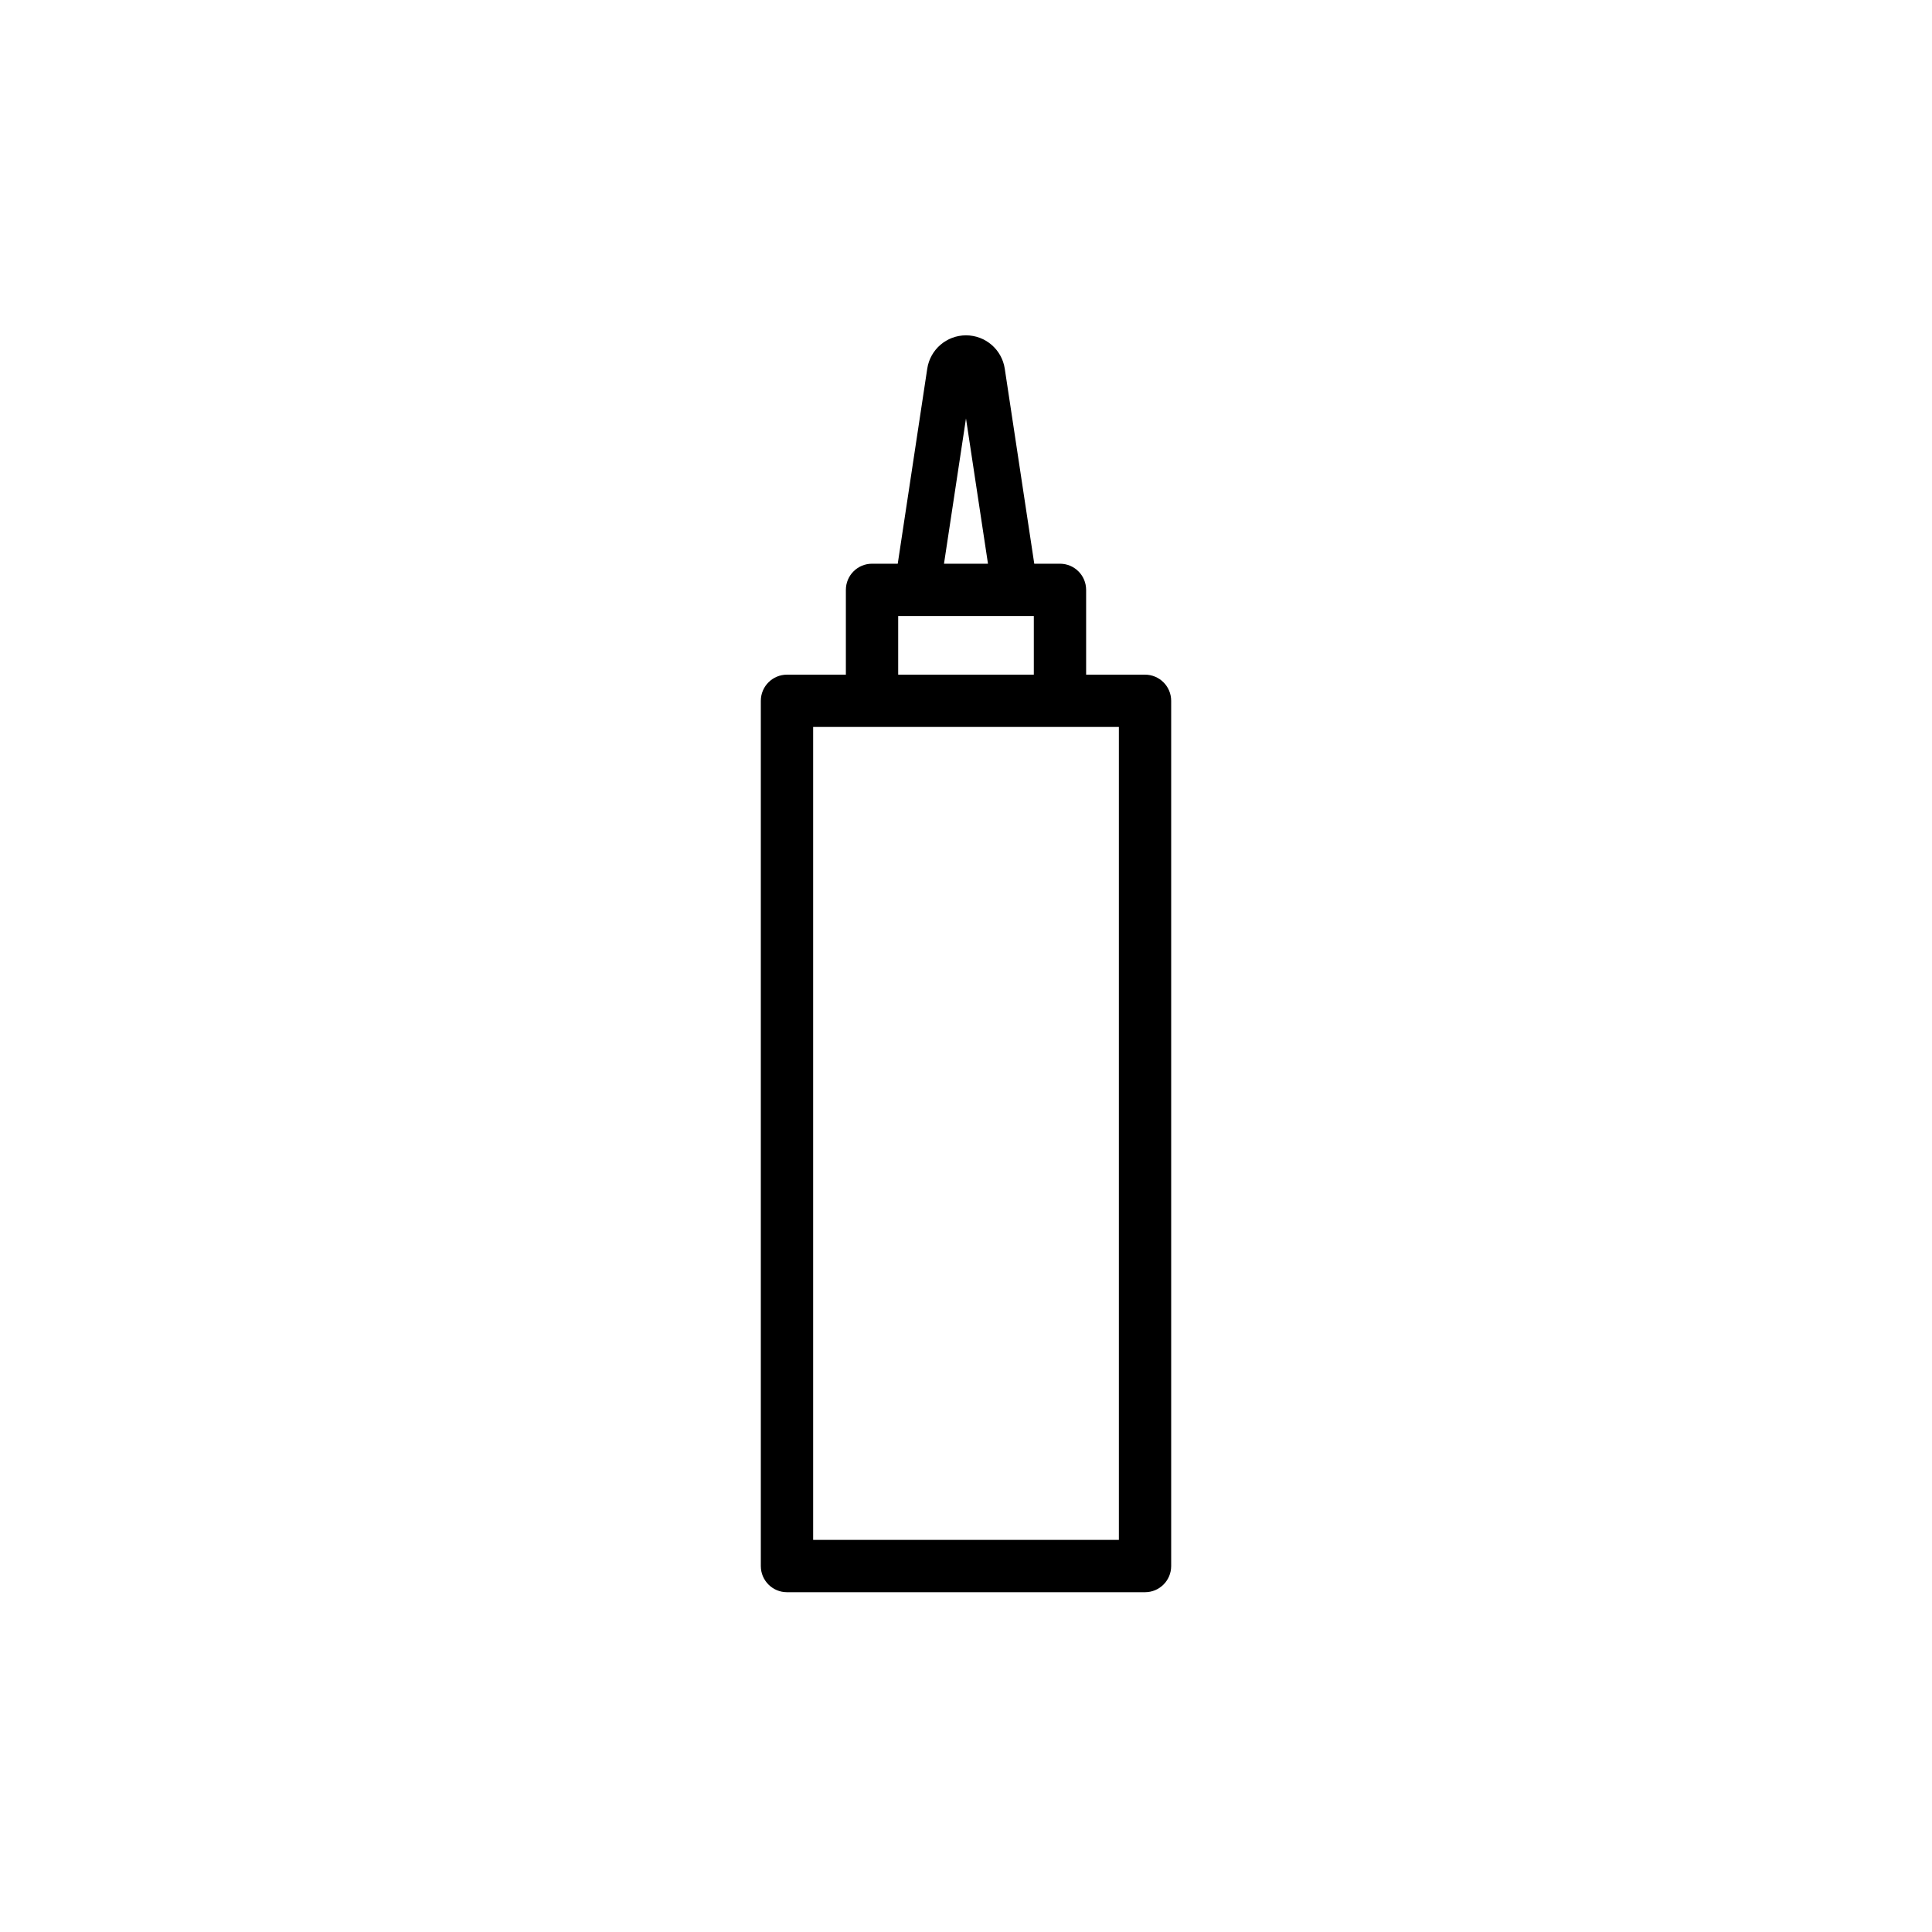 <?xml version="1.0" encoding="UTF-8"?>
<!-- Uploaded to: ICON Repo, www.svgrepo.com, Generator: ICON Repo Mixer Tools -->
<svg fill="#000000" width="800px" height="800px" version="1.1" viewBox="144 144 512 512" xmlns="http://www.w3.org/2000/svg">
 <path d="m381.91 293.39 7.82-51.688c0.77-5.078 5.133-8.836 10.27-8.836 5.137 0 9.504 3.758 10.27 8.836l7.82 51.688h6.809c3.832 0 6.934 3.102 6.934 6.934v22.469h15.609c3.824 0 6.93 3.102 6.93 6.93v229.3c0 3.824-3.102 6.93-6.93 6.93h-94.887c-3.824 0-6.93-3.102-6.93-6.93v-229.3c0-3.824 3.102-6.93 6.93-6.93h15.609v-22.469c0-3.832 3.102-6.934 6.934-6.934zm-22.418 43.258v215.44h81.02v-215.44zm22.535-29.395v15.539h35.945v-15.539zm12.145-13.863h11.652l-5.828-38.5-5.828 38.5z" fill-rule="evenodd"/>
</svg>